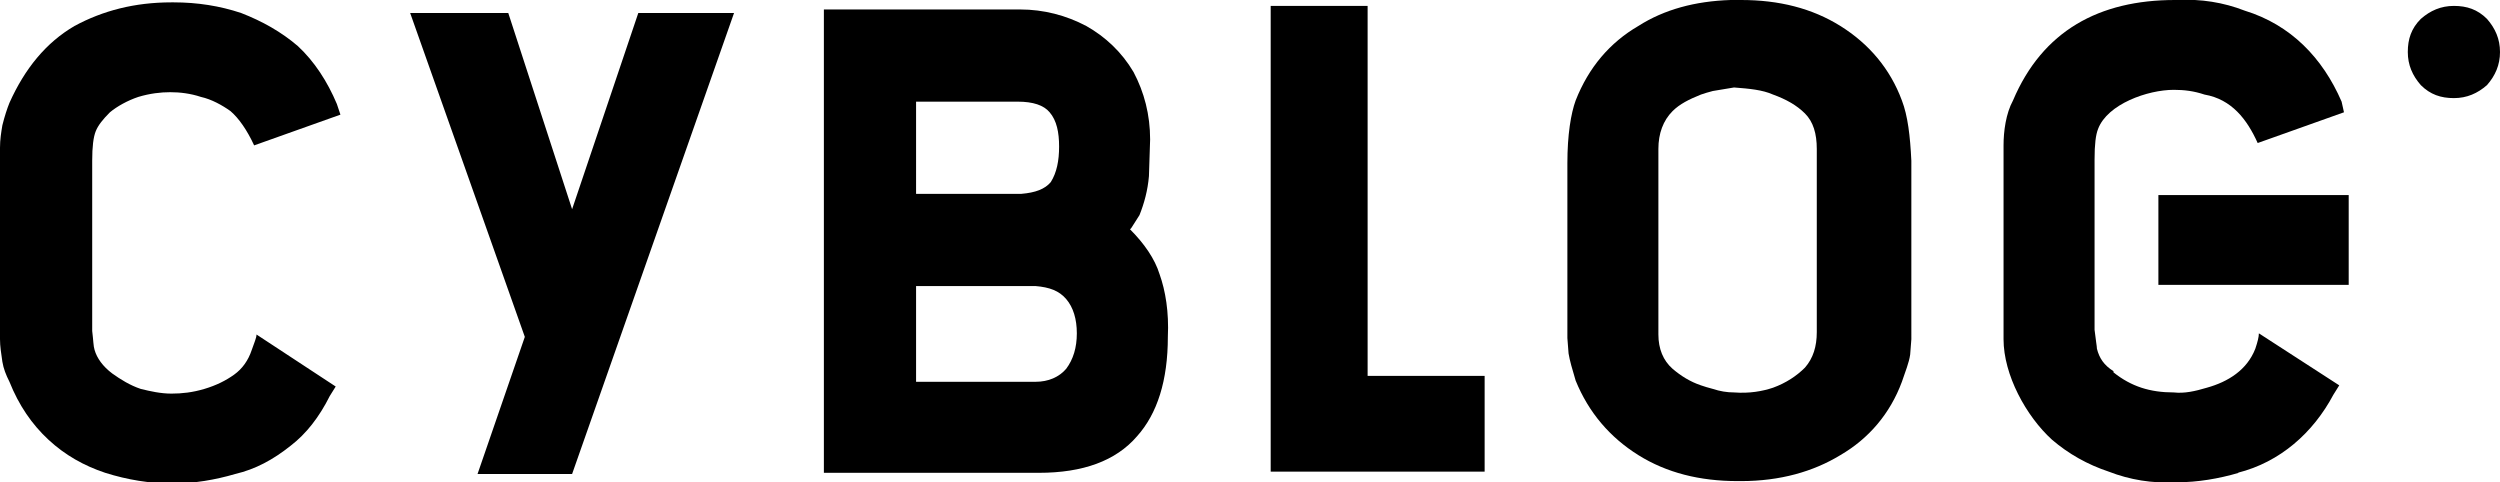 <?xml version="1.0" encoding="utf-8"?>
<!-- Generator: Adobe Illustrator 27.1.0, SVG Export Plug-In . SVG Version: 6.00 Build 0)  -->
<svg version="1.1" id="Layer_1" xmlns="http://www.w3.org/2000/svg" xmlns:xlink="http://www.w3.org/1999/xlink" x="0px" y="0px"
	 viewBox="0 0 211.5 40.8" style="enable-background:new 0 0 211.5 40.8;" xml:space="preserve">
<g>
	<g transform="matrix( 1, 0, 0, 1, 0,0) ">
		<g>
			<g id="Layer0_0_FILL">
				<path d="M14.7,0.2h-0.2c-3.1,0-5.8,0.7-8.2,2C3.9,3.6,2.1,5.8,0.8,8.7c-0.2,0.5-0.4,1.1-0.6,1.9C0.1,11.2,0,11.8,0,12.5v16.2
					c0,0.6,0.1,1.2,0.2,1.9c0.1,0.6,0.3,1.1,0.6,1.7c0.8,2,1.9,3.6,3.3,4.9c1.4,1.3,3,2.2,4.8,2.8c1.9,0.6,3.8,0.9,5.6,0.9h0.2
					c1.7,0,3.5-0.3,5.2-0.8h0c1.7-0.4,3.2-1.2,4.7-2.4c1.3-1,2.4-2.4,3.3-4.2l0.5-0.8l-6.7-4.4c0,0.3-0.2,0.7-0.4,1.3
					c-0.3,0.9-0.8,1.6-1.5,2.1c-0.7,0.5-1.5,0.9-2.5,1.2c-1,0.3-1.9,0.4-2.8,0.4c-0.9,0-1.8-0.2-2.6-0.4c-0.9-0.3-1.7-0.8-2.4-1.3
					l0,0C8.7,31,8.2,30.3,8,29.6c-0.1-0.3-0.1-0.8-0.2-1.6V13.6c0-1.2,0.1-2,0.3-2.5c0.2-0.5,0.6-1,1.2-1.6c0.6-0.5,1.5-1,2.4-1.3
					c1-0.3,1.9-0.4,2.7-0.4c0.8,0,1.7,0.1,2.6,0.4c0.9,0.2,1.8,0.7,2.5,1.2c0.7,0.6,1.4,1.6,2,2.9l7.3-2.6l-0.3-0.9
					c-0.8-1.9-1.9-3.6-3.3-4.9c-1.4-1.2-3-2.1-4.8-2.8C18.6,0.5,16.7,0.2,14.7,0.2z"/>
			</g>
		</g>
	</g>
	<g transform="matrix( 1, 0, 0, 1, 0,0) ">
		<g>
			<g id="Layer0_1_FILL">
				<path d="M43,1.1h-8.3l9.7,27.4l-4,11.6h8l13.7-39H54l-5.6,16.6L43,1.1z"/>
			</g>
		</g>
	</g>
	<g transform="matrix( 1, 0, 0, 1, 0,0) ">
		<g>
			<g id="Layer0_2_FILL">
				<path d="M95.9,6.1c-1-1.7-2.4-3-4-3.9c-1.7-0.9-3.6-1.4-5.6-1.4H69.7v39.2h18.2c3.7,0,6.5-1,8.3-3.1l0,0
					c1.7-1.9,2.6-4.7,2.6-8.4c0.1-2.1-0.2-3.9-0.7-5.3c-0.4-1.3-1.3-2.6-2.5-3.8l0.1-0.1l0.7-1.1v0c0.4-1,0.7-2.1,0.8-3.3l0.1-3.1
					C97.3,9.7,96.8,7.8,95.9,6.1 M86.1,8.6c1.3,0,2.2,0.3,2.7,0.9c0.6,0.7,0.8,1.7,0.8,2.9c0,1.2-0.2,2.2-0.7,3
					c-0.5,0.6-1.3,0.9-2.5,1h-8.9V8.6H86.1 M91.1,28.2c0,1.2-0.3,2.2-0.9,3c-0.6,0.7-1.5,1.1-2.6,1.1H77.5v-8.1h10.1
					c1.2,0.1,2,0.4,2.6,1.1C90.8,26,91.1,27,91.1,28.2z"/>
			</g>
		</g>
	</g>
	<g transform="matrix( 1, 0, 0, 1, 0,0) ">
		<g>
			<g id="Layer0_3_FILL">
				<path d="M160.9,8.5c-1-2.7-2.8-4.8-5.2-6.3c-2.4-1.5-5.2-2.2-8.4-2.2l-0.9,0c-3,0.1-5.6,0.8-7.8,2.2c-2.4,1.4-4.2,3.5-5.3,6.3
					c-0.4,1.1-0.7,2.9-0.7,5.3v14.8l0.1,1.3c0.1,0.6,0.3,1.3,0.6,2.3c1.1,2.7,2.9,4.8,5.3,6.3c2.4,1.5,5.2,2.2,8.4,2.2h0.3
					c3.3,0,6.1-0.8,8.4-2.2c2.4-1.4,4.2-3.5,5.2-6.2c0.3-0.9,0.6-1.6,0.7-2.3l0.1-1.3V13.6C161.6,11.5,161.4,9.8,160.9,8.5 M150,8
					c1.1,0.4,2,0.9,2.7,1.6c0.7,0.7,1,1.7,1,3v15.5c0,1.2-0.3,2.2-1,3c-0.7,0.7-1.6,1.3-2.7,1.7c-0.9,0.3-2,0.5-3.3,0.4
					c-0.6,0-1.2-0.1-1.8-0.3c-0.4-0.1-0.7-0.2-1-0.3c-0.9-0.3-1.7-0.8-2.4-1.4c-0.8-0.7-1.2-1.7-1.2-2.9V12.6c0-1.3,0.4-2.4,1.2-3.2
					c0.6-0.6,1.4-1,2.4-1.4c0.3-0.1,0.6-0.2,1-0.3c0.6-0.1,1.2-0.2,1.8-0.3C148,7.5,149.1,7.6,150,8z"/>
			</g>
		</g>
	</g>
	<g transform="matrix( 1, 0, 0, 1, 0,0) ">
		<g>
			<g id="Layer0_5_FILL">
				<path d="M211.5,4.4c0-1.1-0.4-2-1.1-2.8c-0.8-0.8-1.7-1.1-2.8-1.1c-1.1,0-2,0.4-2.8,1.1c-0.8,0.8-1.1,1.7-1.1,2.8
					c0,1.1,0.4,2,1.1,2.8c0.8,0.8,1.7,1.1,2.8,1.1c1.1,0,2-0.4,2.8-1.1C211.1,6.4,211.5,5.5,211.5,4.4z"/>
			</g>
		</g>
	</g>
	<path d="M198.3,9.5l-7.3,2.6c-0.9-2-2.2-3.7-4.5-4.1c-0.9-0.3-1.7-0.4-2.6-0.4c-2.2,0-5.6,1.2-6.4,3.3c-0.2,0.5-0.3,1.3-0.3,2.6
		v14.4c0.1,0.9,0.2,1.4,0.2,1.6c0.2,0.8,0.6,1.4,1.4,1.9v0.1c1.5,1.2,3.1,1.7,5.1,1.7c0.9,0.1,1.8-0.1,2.8-0.4
		c1.8-0.5,3.4-1.5,4.1-3.3c0.2-0.6,0.3-1,0.3-1.3l6.8,4.4l-0.5,0.8c-1.7,3.2-4.5,5.7-8.1,6.6h0.1c-1.7,0.5-3.5,0.8-5.2,0.8h-0.2
		c-1.9,0.1-3.8-0.2-5.6-0.9c-1.8-0.6-3.4-1.5-4.8-2.7c-2.2-2-4.1-5.5-4.1-8.5V12.3c0-1.2,0.2-2.7,0.8-3.8C172.8,2.6,177.6,0,184,0
		h0.2c2-0.1,3.9,0.2,5.7,0.9c3.9,1.2,6.6,4,8.2,7.7L198.3,9.5z M182.6,16.5h16.1v7.6h-16.1V16.5z"/>
	<polygon points="115.7,0.5 107.5,0.5 107.5,39.9 119.9,39.9 125.6,39.9 125.6,31.8 115.7,31.8 	"/>
</g>
</svg>
